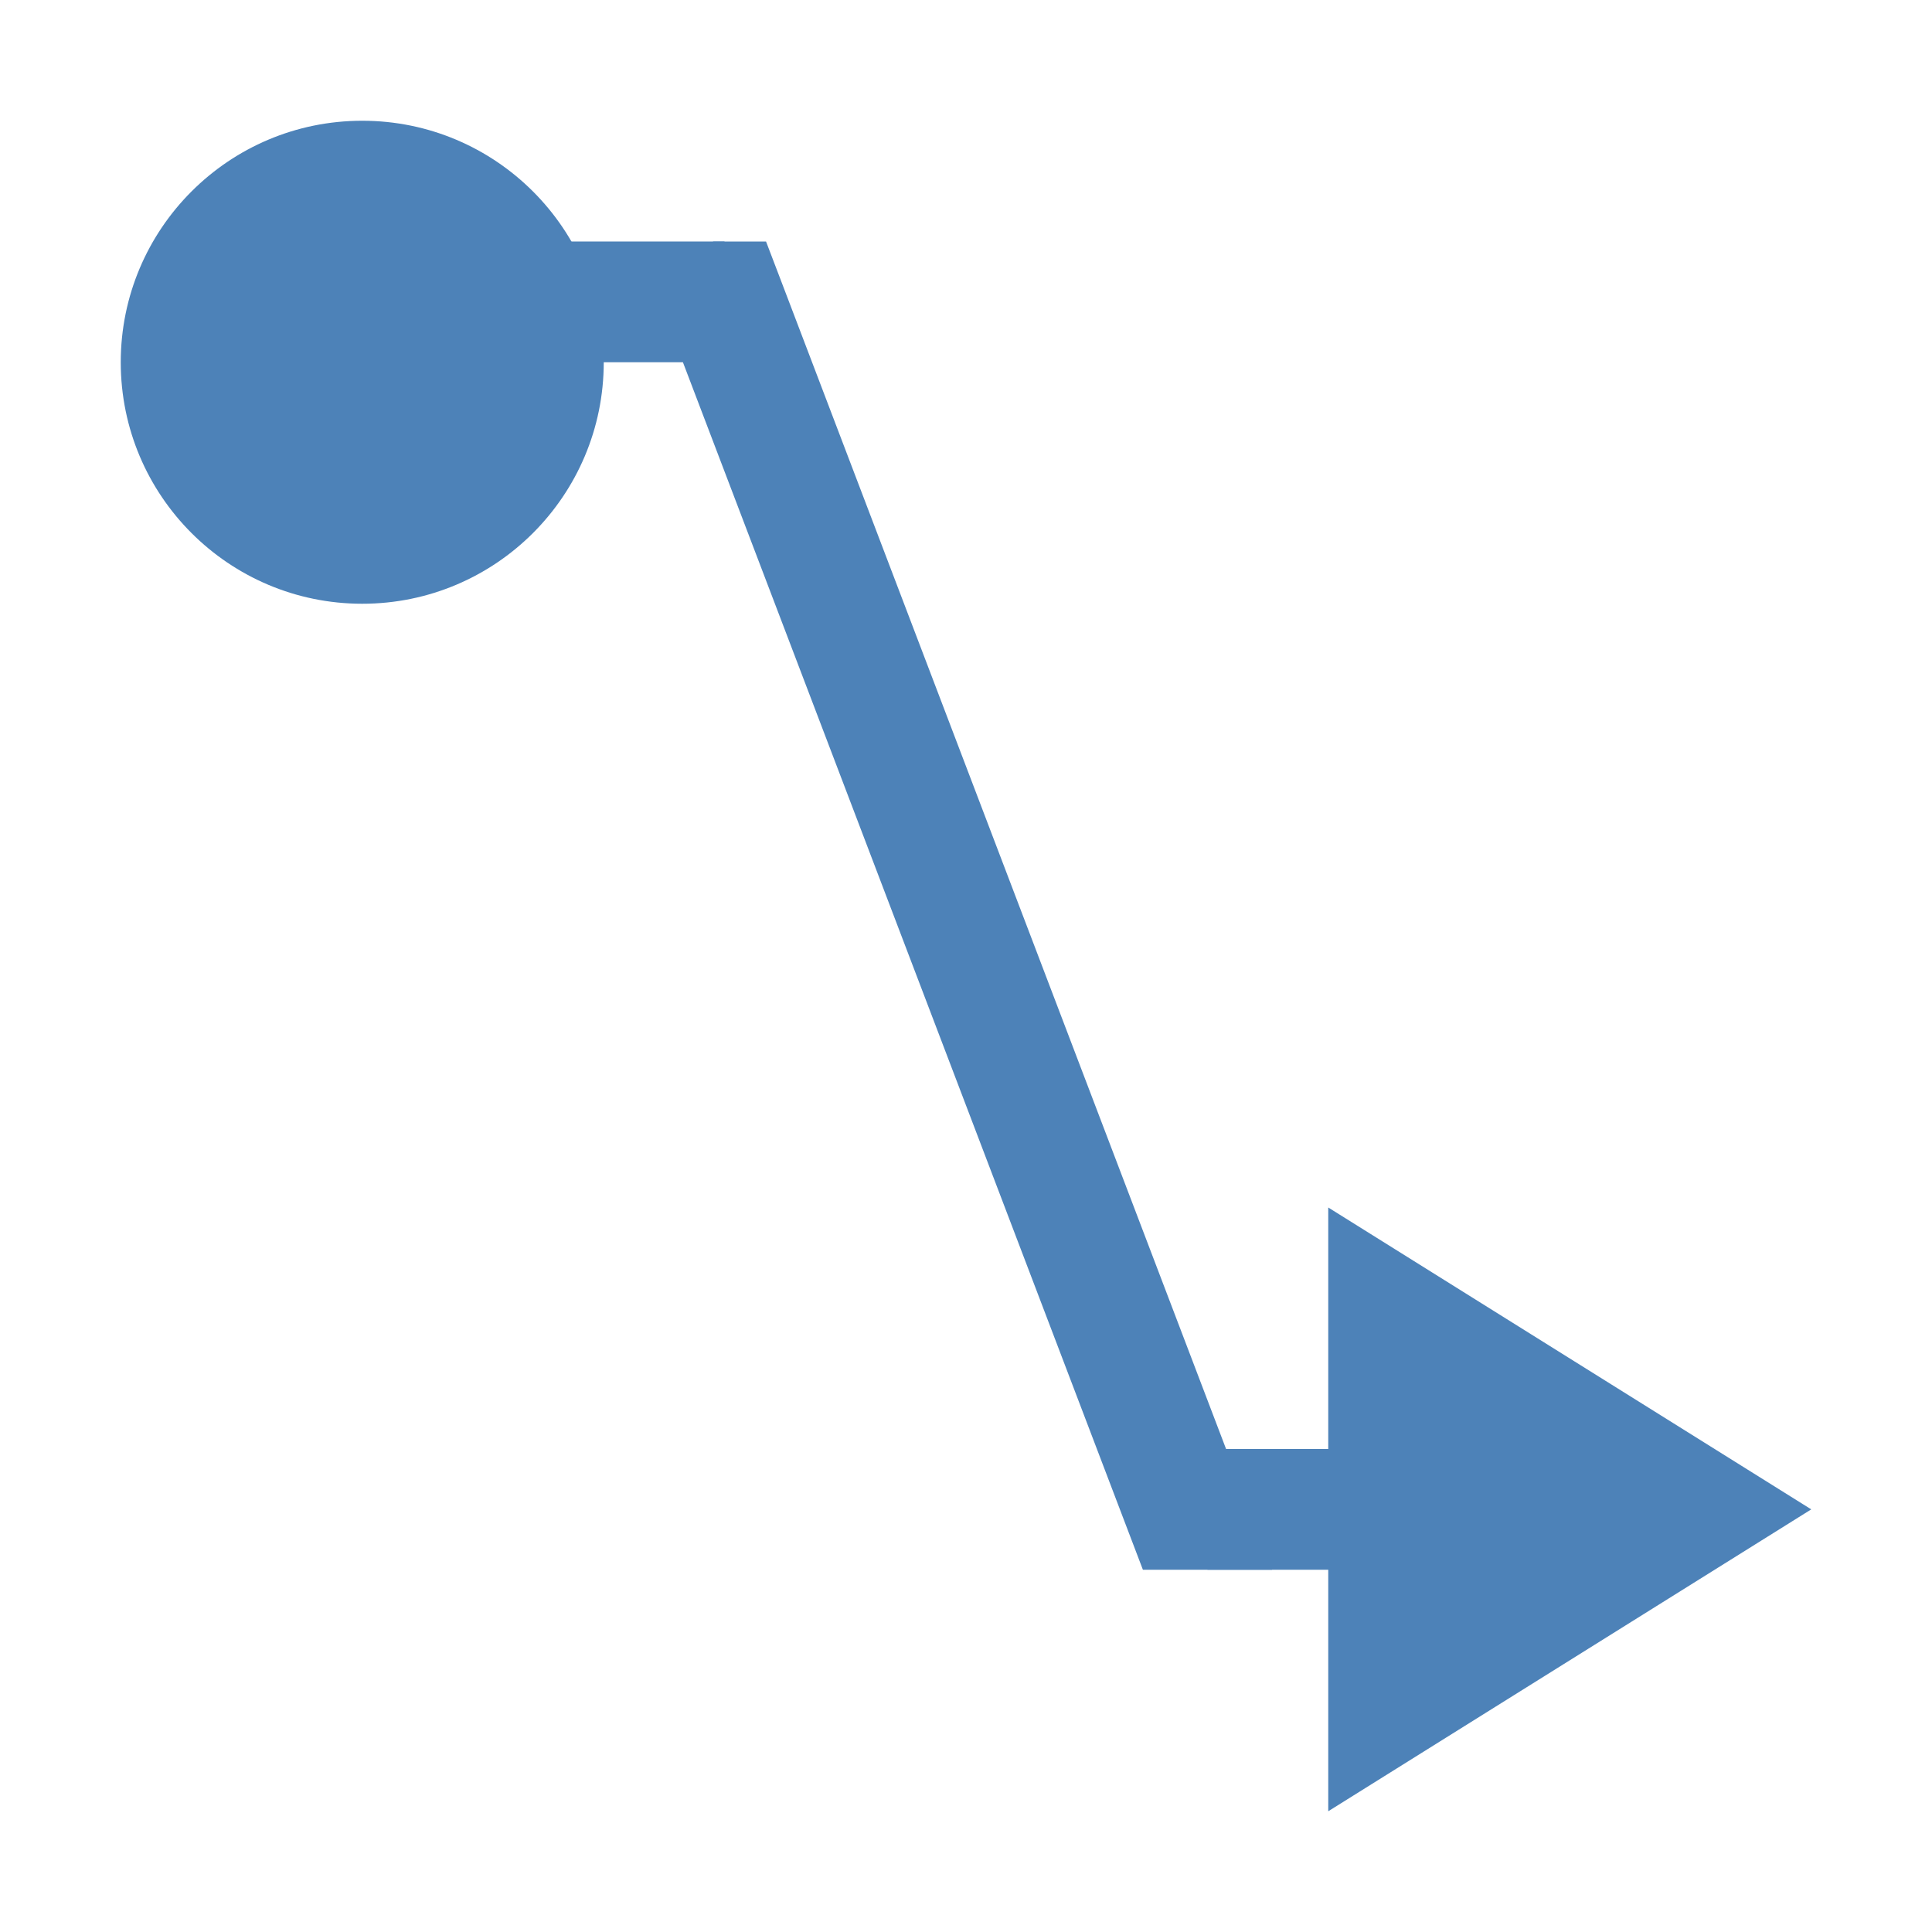 <svg viewBox="0 0 16 16" xmlns="http://www.w3.org/2000/svg">/&amp;gt;<g fill="#4d82b8"><circle cx="3" cy="3" r="2"/><path d="m3 2h3v1h-3z"/><path d="m10 12h3v1h-3z"/><g fill-rule="evenodd"><path d="m5.91 2-.555.211.178.467 3.932 10.322h1.07l-.068-.178-4-10.5-.123-.322z"/><path d="m11 15 4-2.5-4-2.5z"/></g></g></svg>